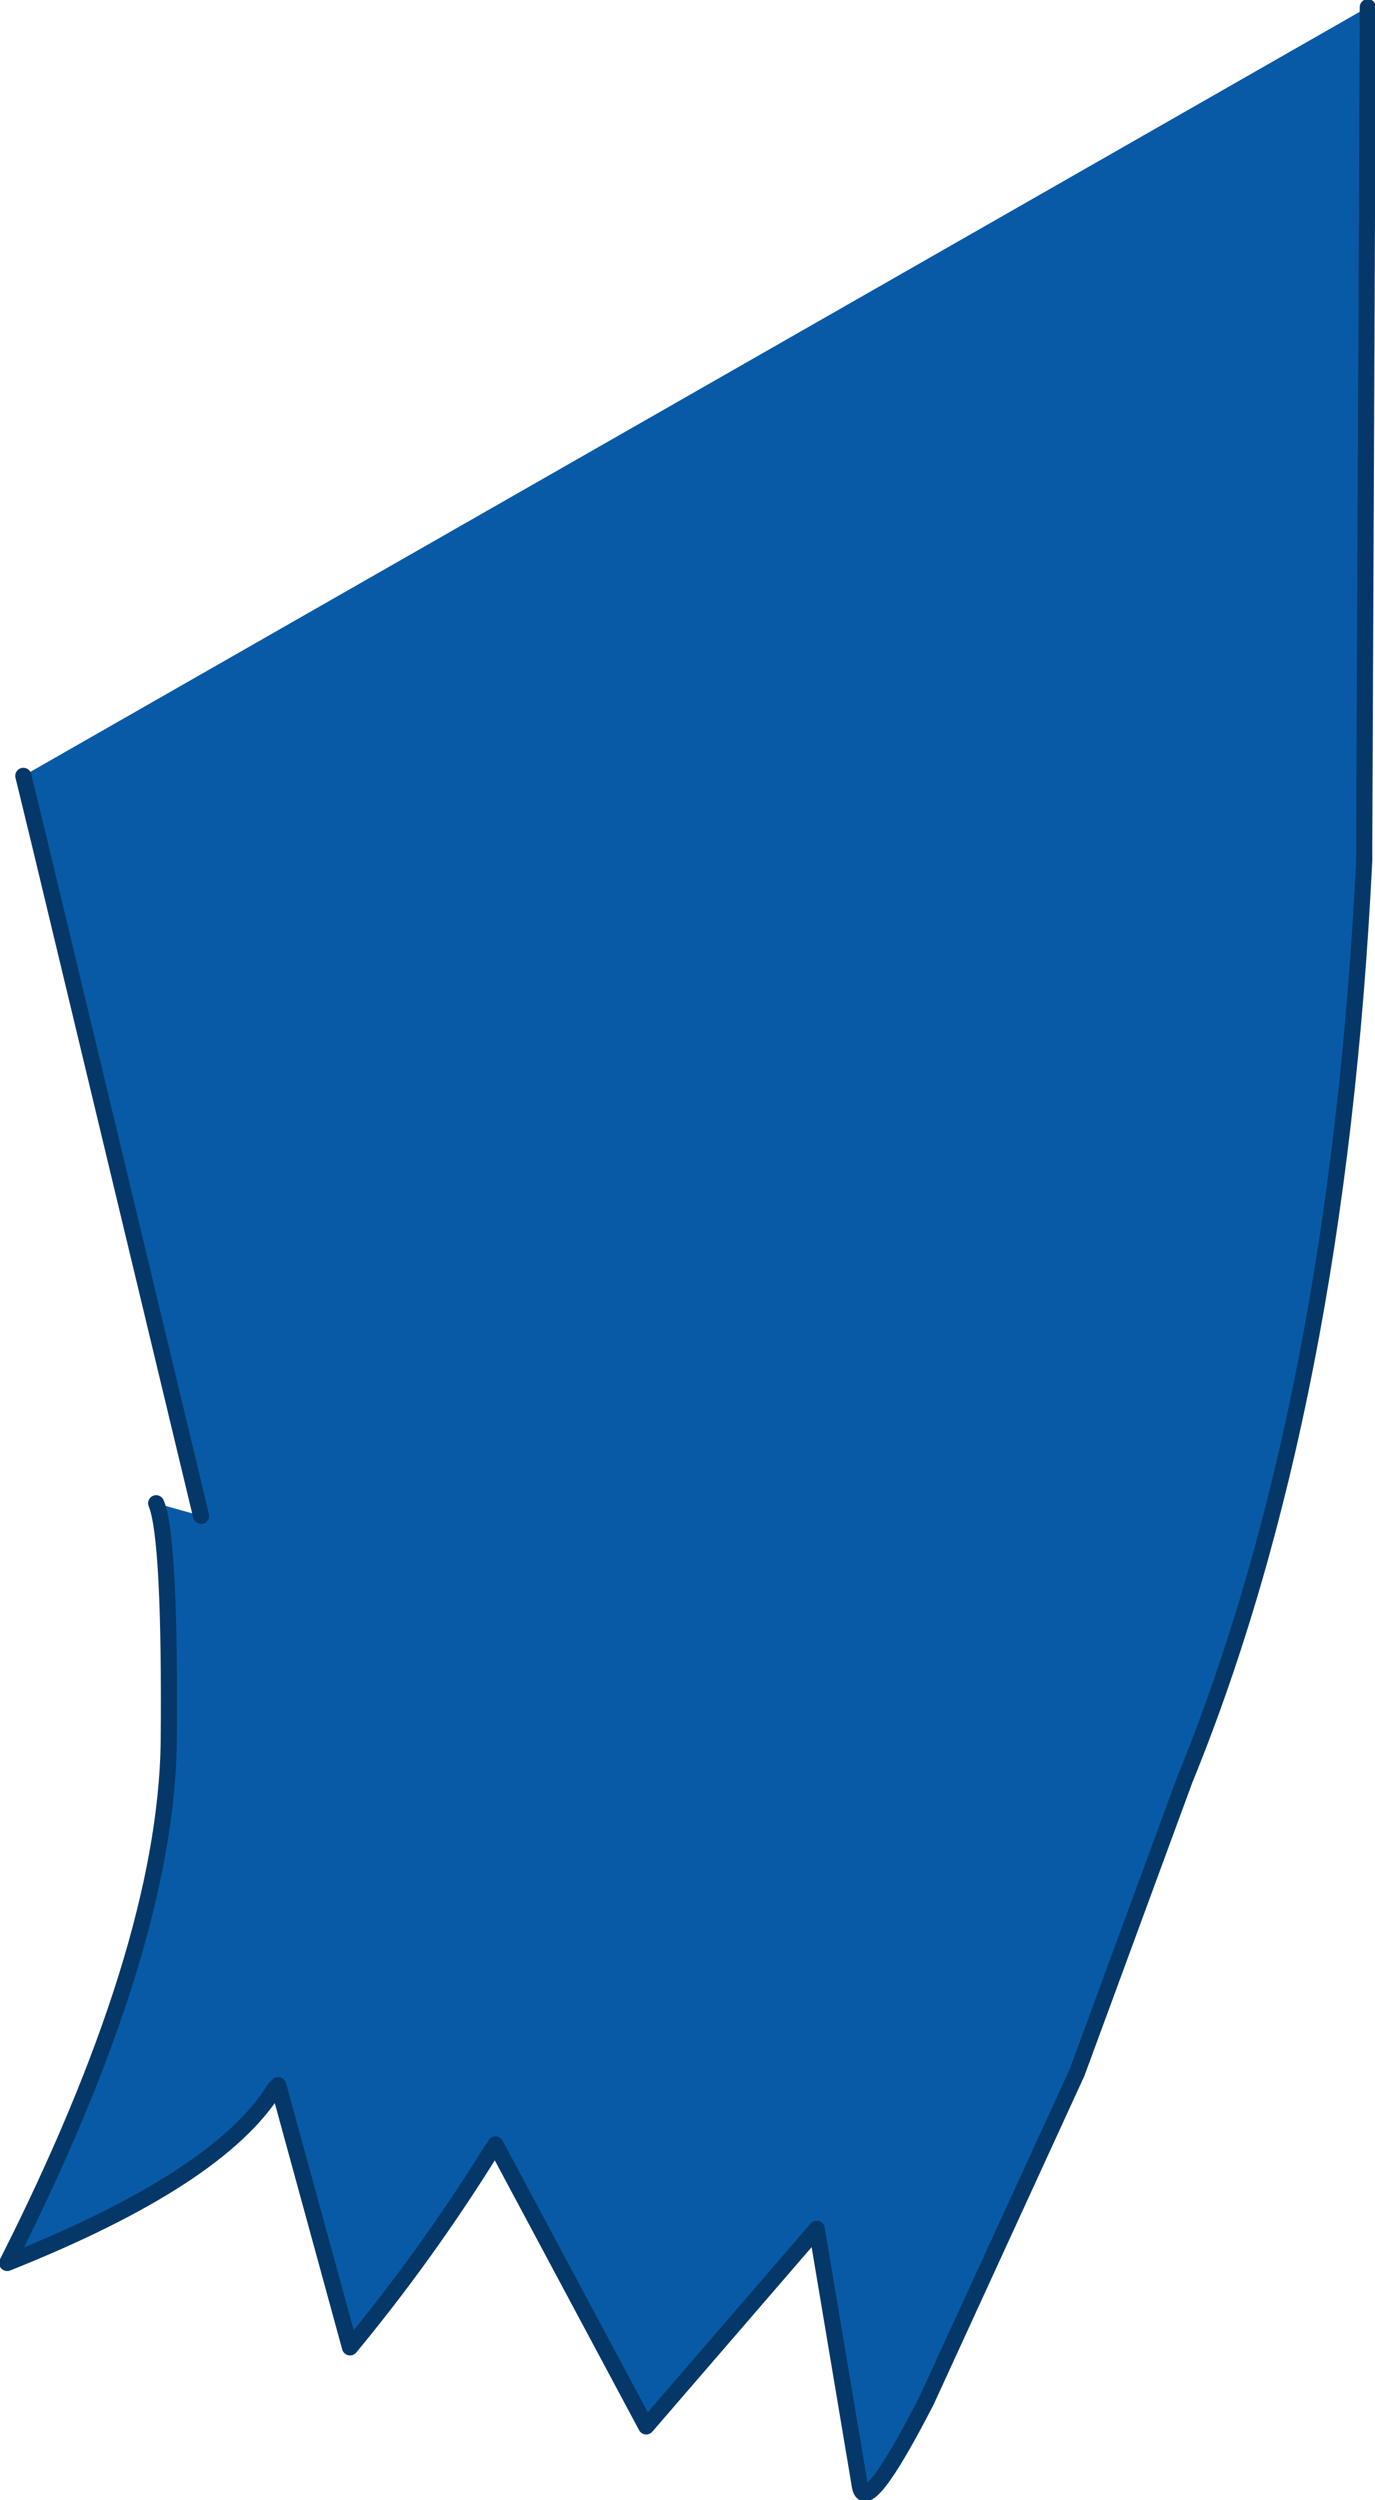 <?xml version="1.0" encoding="UTF-8" standalone="no"?>
<svg xmlns:xlink="http://www.w3.org/1999/xlink" height="69.6px" width="38.3px" xmlns="http://www.w3.org/2000/svg">
  <g transform="matrix(1.0, 0.0, 0.0, 1.0, 24.25, 25.25)">
    <path d="M13.85 -25.05 L13.75 -1.8 13.75 -1.3 Q13.0 13.9 8.75 24.3 L5.75 32.45 1.55 41.6 Q-0.15 44.9 -0.3 43.95 L-1.5 36.8 -6.25 42.3 -10.45 34.45 -10.5 34.55 -10.55 34.6 Q-12.35 37.5 -14.5 40.1 L-16.5 32.8 -16.6 32.9 Q-18.15 35.4 -24.05 37.75 -19.65 29.05 -19.55 23.3 -19.5 17.55 -19.9 16.6 L-18.65 16.95 -23.15 -1.8 -23.6 -3.65 13.85 -25.05" fill="#095aa6" fill-rule="evenodd" stroke="none"/>
    <path d="M13.85 -25.05 L13.75 -1.8 13.75 -1.3 Q13.0 13.9 8.75 24.3 L5.75 32.45 1.55 41.6 Q-0.15 44.9 -0.3 43.95 L-1.5 36.8 -6.25 42.3 -10.45 34.45 -10.5 34.55 -10.55 34.6 Q-12.35 37.5 -14.5 40.1 L-16.5 32.8 -16.6 32.9 Q-18.15 35.4 -24.05 37.75 -19.65 29.05 -19.55 23.3 -19.5 17.55 -19.9 16.6 M-18.65 16.95 L-23.15 -1.8 -23.6 -3.65" fill="none" stroke="#053868" stroke-linecap="round" stroke-linejoin="round" stroke-width="0.45"/>
  </g>
</svg>
